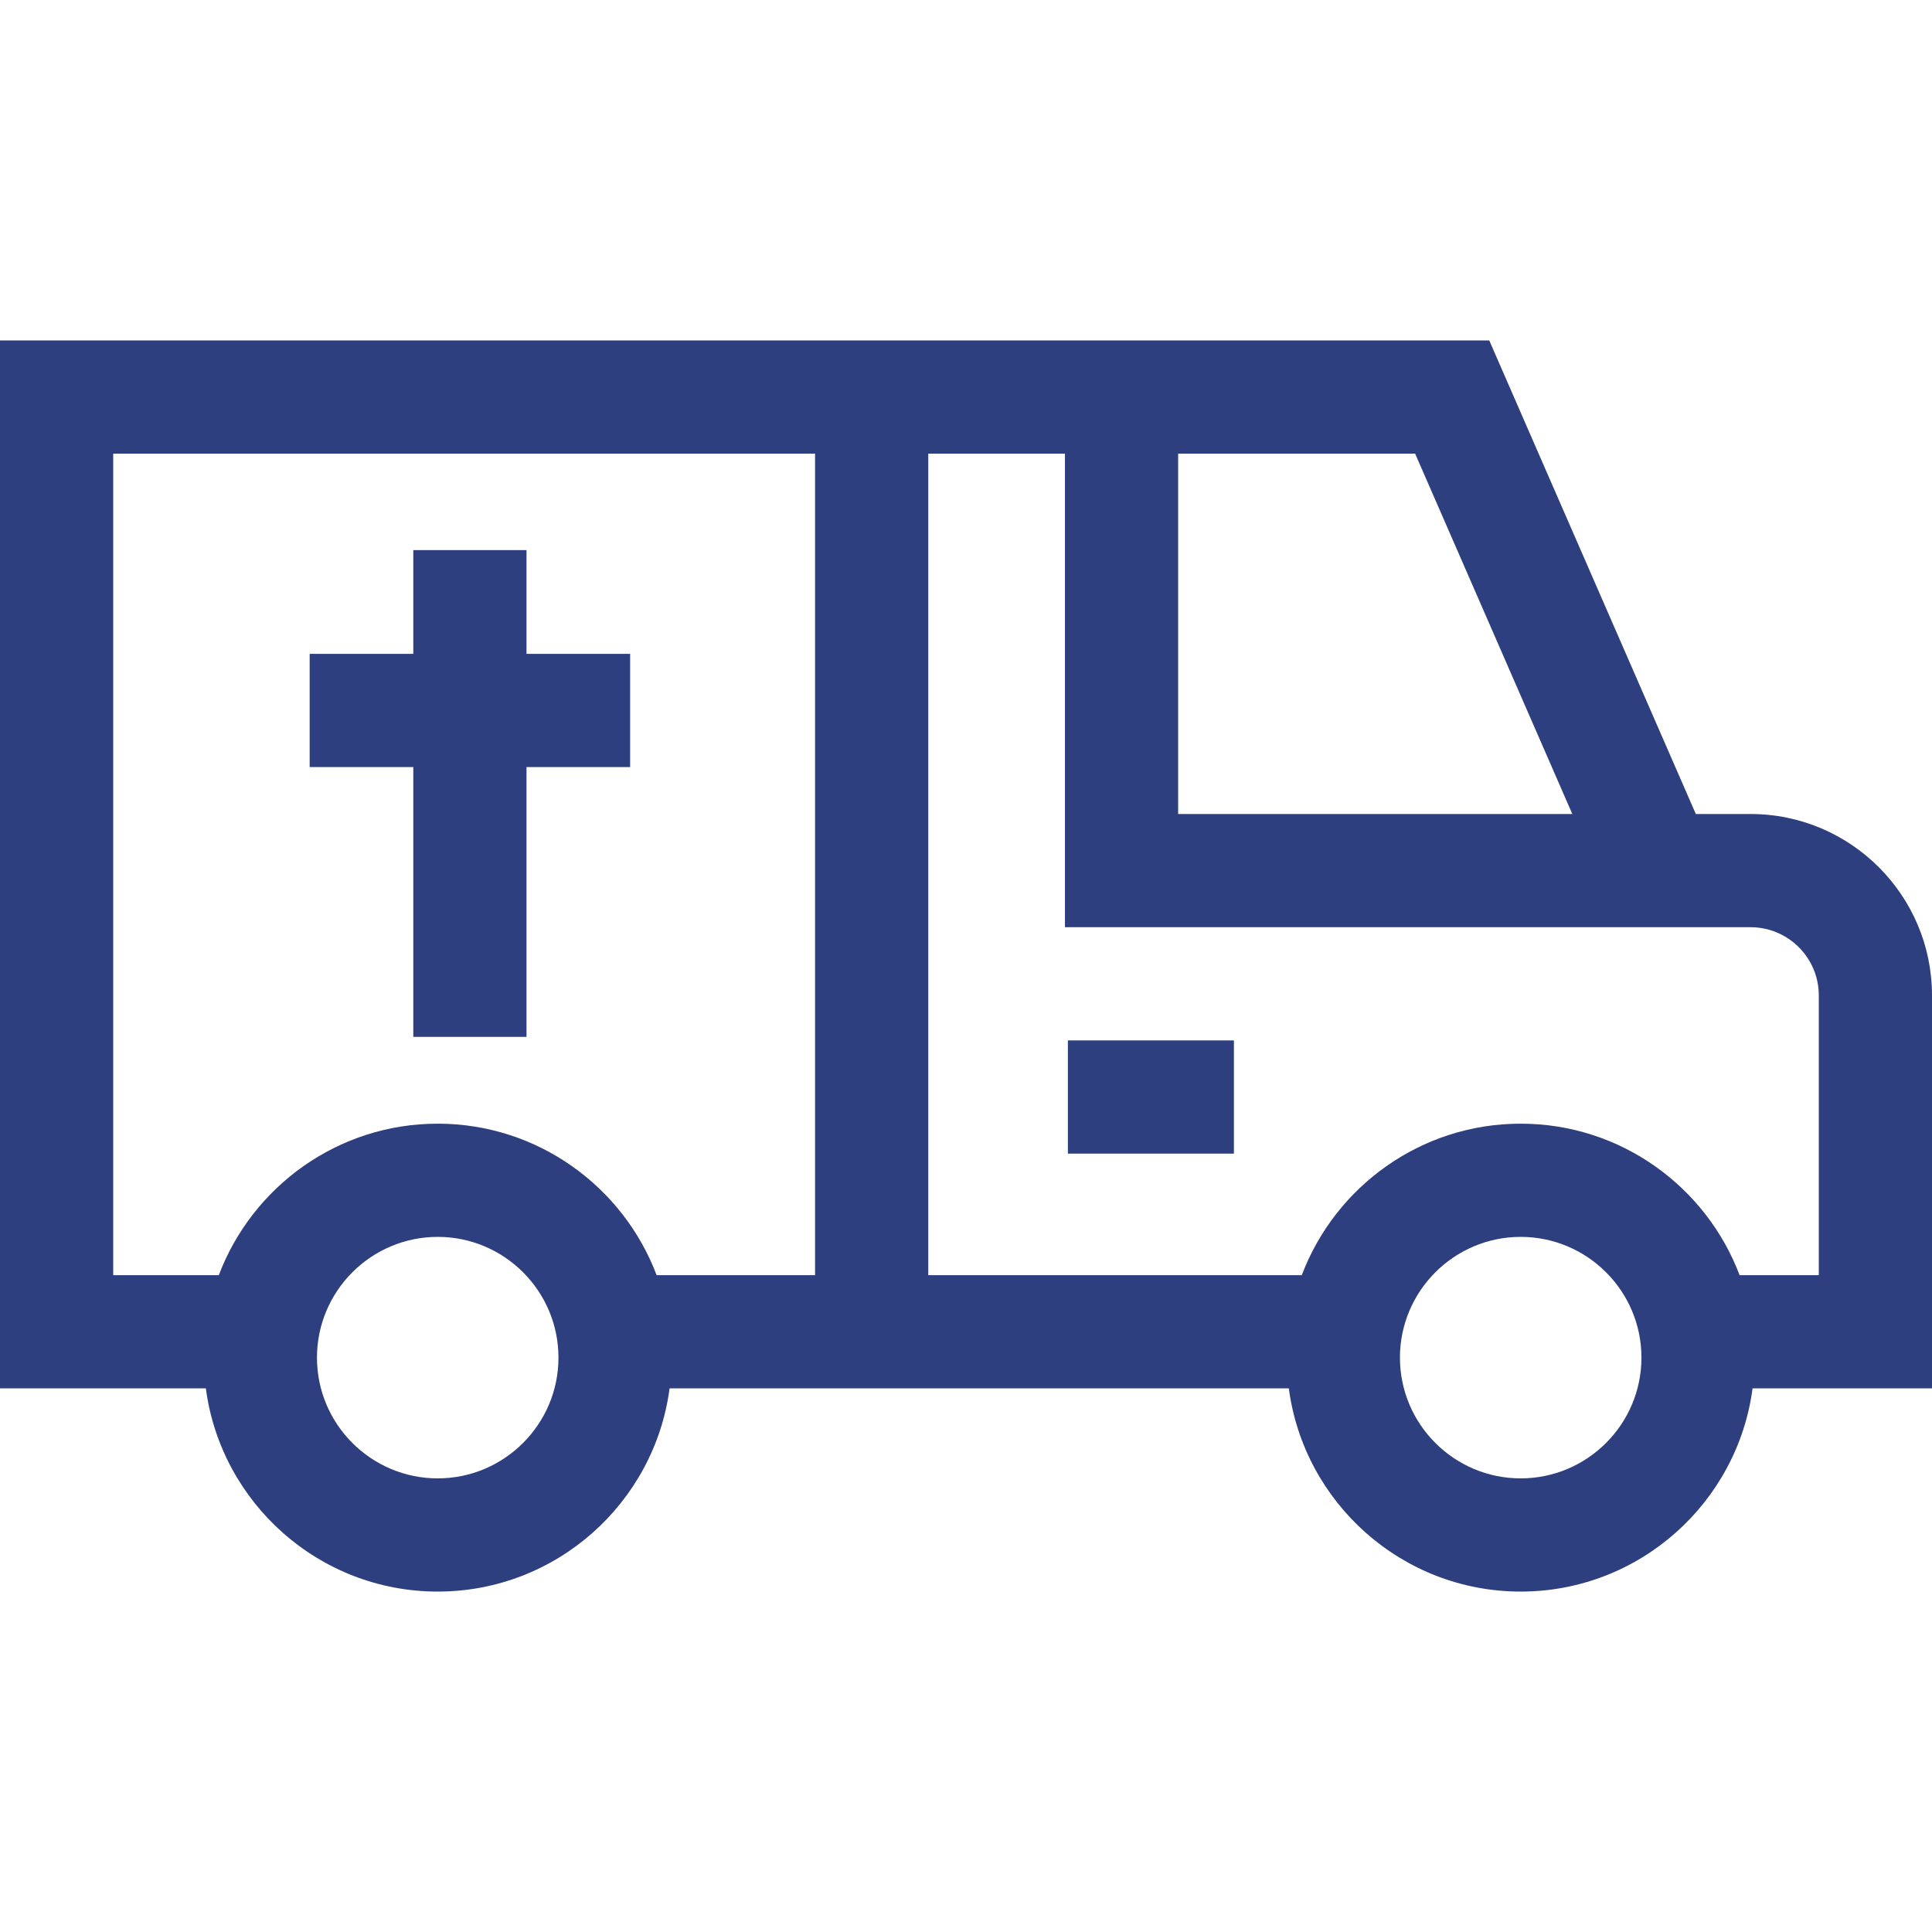 <svg xmlns="http://www.w3.org/2000/svg" xmlns:xlink="http://www.w3.org/1999/xlink" xmlns:svgjs="http://svgjs.com/svgjs" width="512" height="512" x="0" y="0" viewBox="0 0 512 512" style="enable-background:new 0 0 512 512" xml:space="preserve" class=""><g>
<g xmlns="http://www.w3.org/2000/svg">
	<polygon points="109.529,274.785 139.529,274.785 139.529,203.281 166.992,203.281 166.992,173.281 139.529,173.281    139.529,145.785 109.529,145.785 109.529,173.281 82.065,173.281 82.065,203.281 109.529,203.281  " fill="#2e3f7f" data-original="#000000" style="" class=""></polygon>
	<path d="M512,263.792c0-26.506-21.563-48.07-48.069-48.07h-14.521L394.667,90.215H0v277.722h54.553   c4.006,30.346,30.025,53.848,61.447,53.848s57.441-23.502,61.447-53.848h164.106c4.006,30.346,30.025,53.848,61.447,53.848   s57.441-23.502,61.447-53.848H512V263.792z M416.68,215.722H312.221v-95.507h62.802L416.68,215.722z M30,120.215h186v217.722   h-41.986c-8.856-23.436-31.515-40.152-58.014-40.152S66.842,314.5,57.986,337.937H30V120.215z M116,391.785   c-17.645,0-32-14.355-32-32s14.355-32,32-32s32,14.355,32,32S133.645,391.785,116,391.785z M403,391.785c-17.645,0-32-14.355-32-32   s14.355-32,32-32s32,14.355,32,32S420.645,391.785,403,391.785z M482,337.937h-20.987c-8.856-23.436-31.515-40.152-58.013-40.152   s-49.158,16.715-58.013,40.152H246V120.215h36.221v125.507h181.71c9.964,0,18.069,8.106,18.069,18.07V337.937z" fill="#2e3f7f" data-original="#000000" style="" class=""></path>
	<rect x="283" y="275.722" width="44" height="30" fill="#2e3f7f" data-original="#000000" style="" class=""></rect>
</g>















</g></svg>